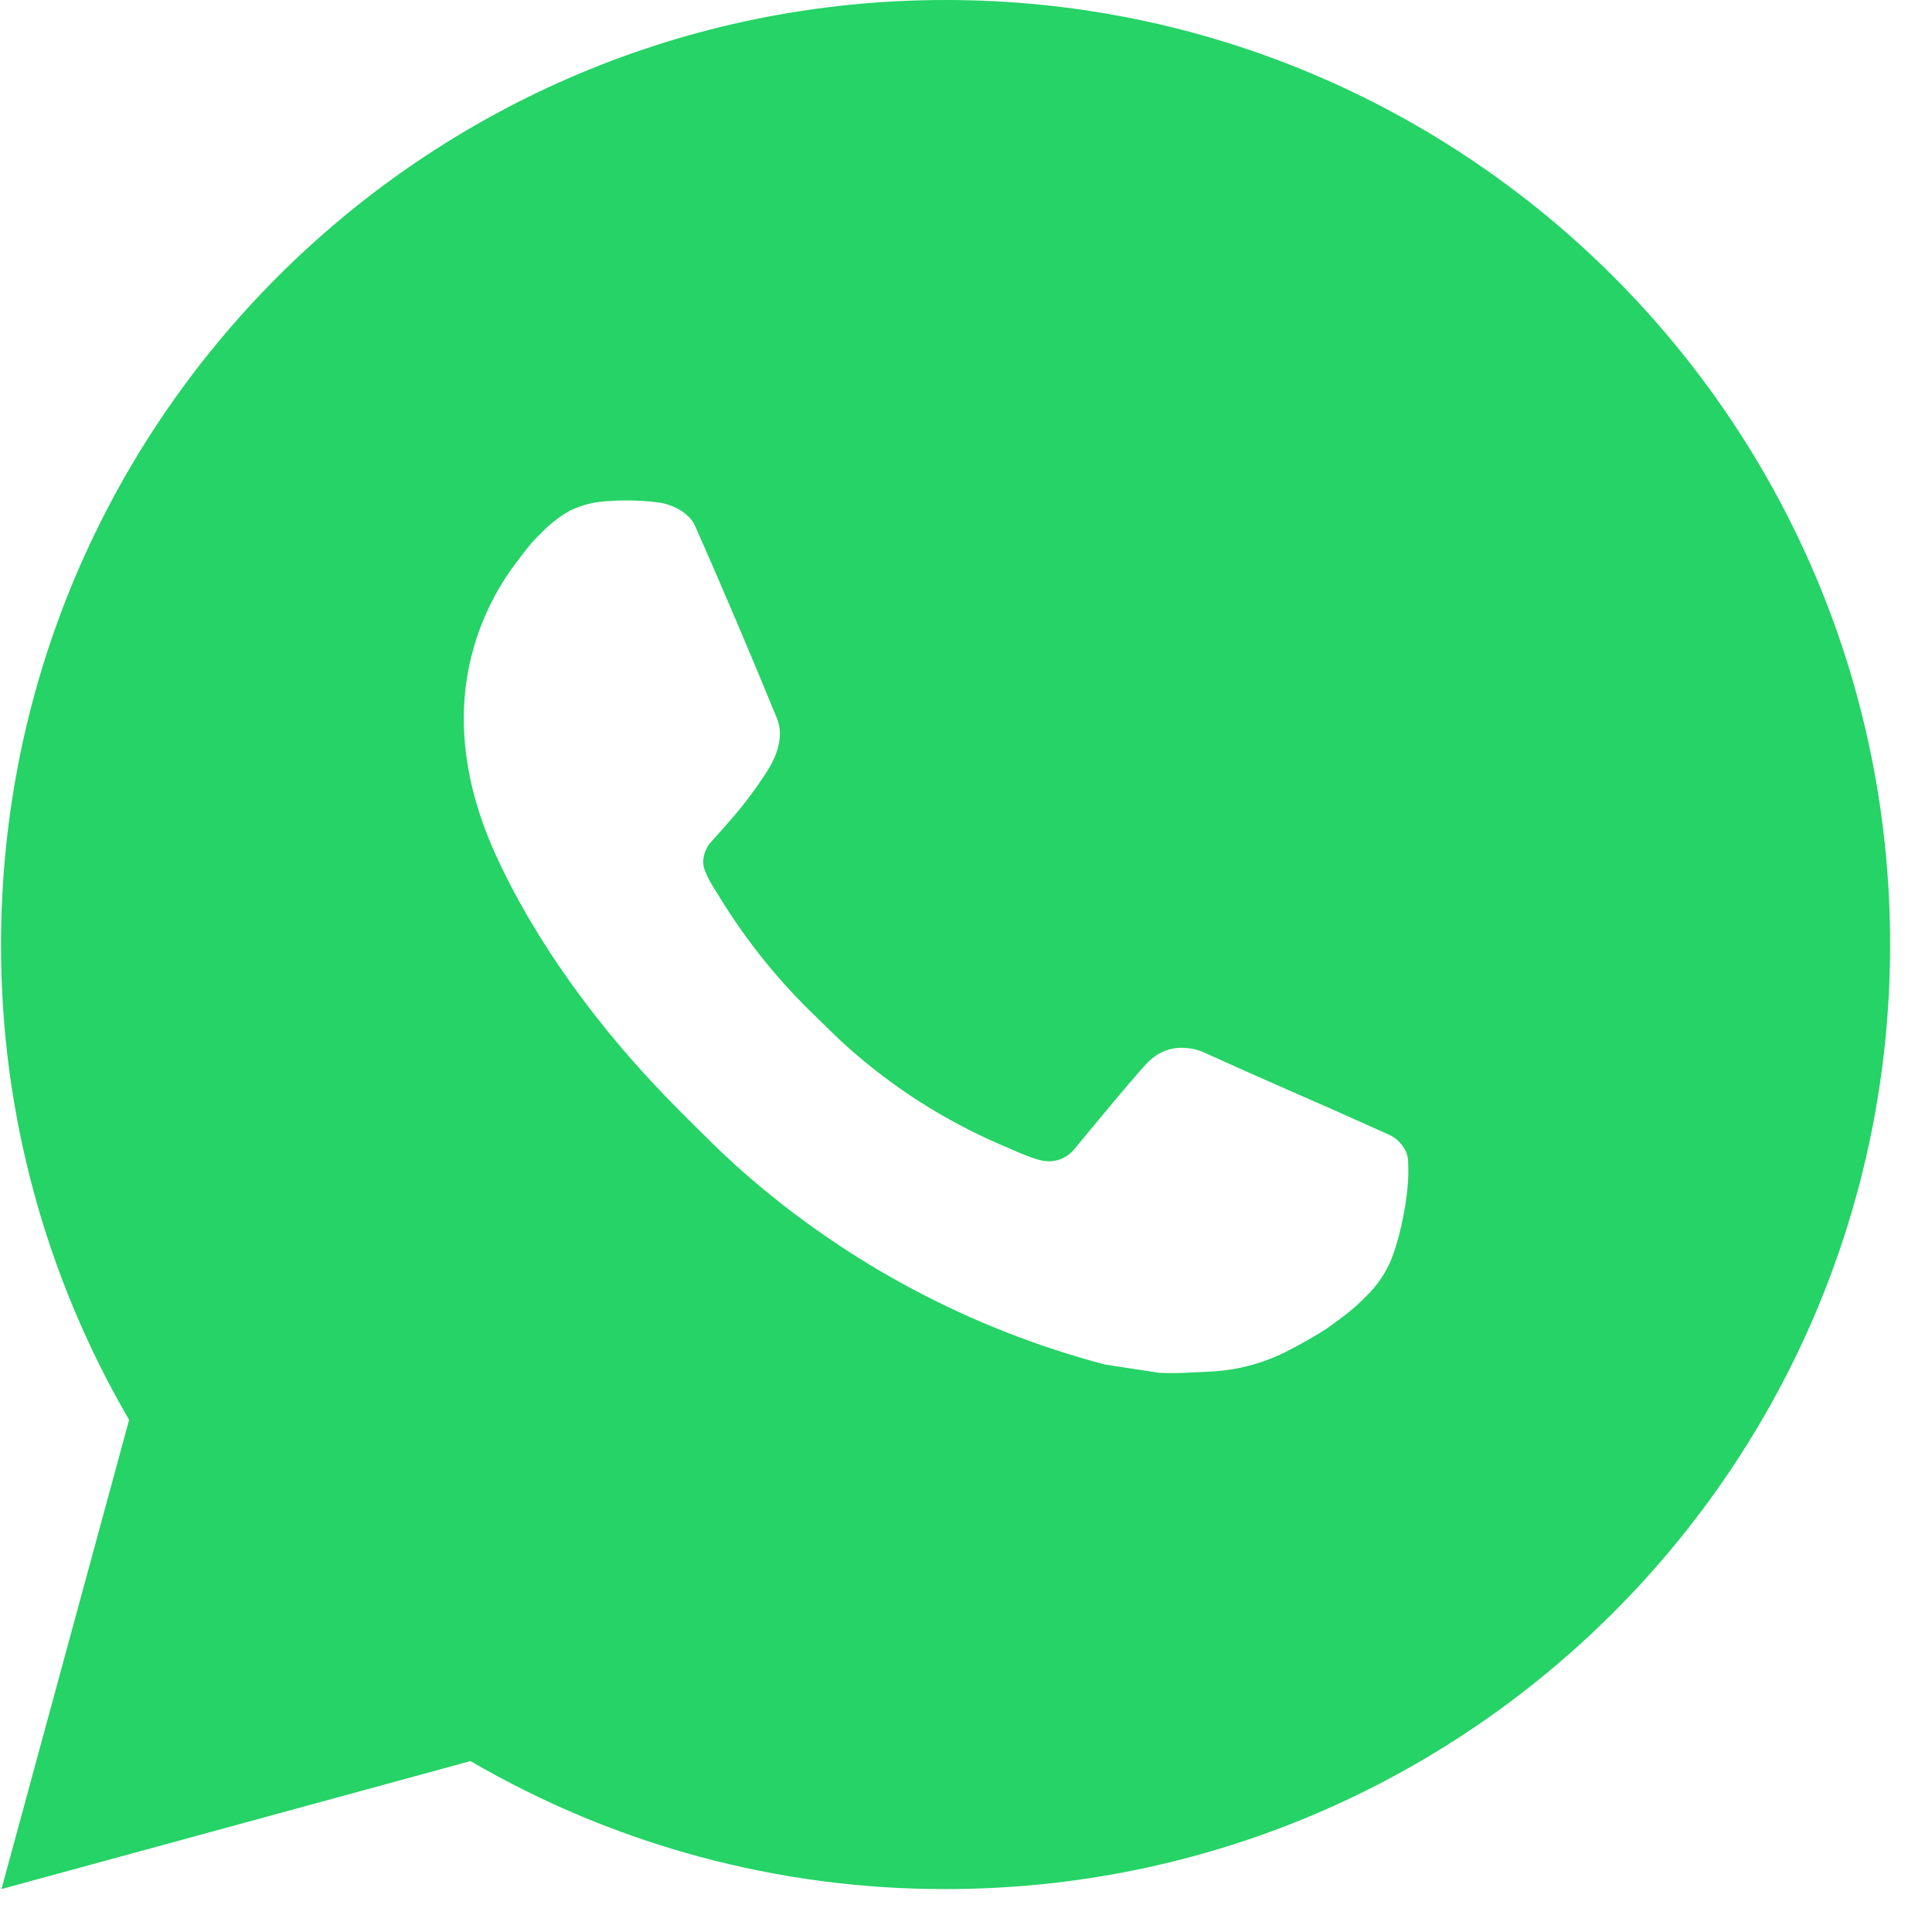 <?xml version="1.0" encoding="UTF-8"?> <svg xmlns="http://www.w3.org/2000/svg" width="41" height="41" viewBox="0 0 41 41" fill="none"><path d="M20.067 0C31.137 0 40.111 8.974 40.111 20.044C40.111 31.115 31.137 40.089 20.067 40.089C16.524 40.095 13.044 39.157 9.985 37.373L0.031 40.089L2.74 30.131C0.954 27.07 0.016 23.588 0.022 20.044C0.022 8.974 8.996 0 20.067 0ZM13.236 10.623L12.835 10.639C12.576 10.657 12.322 10.726 12.089 10.84C11.872 10.963 11.673 11.117 11.5 11.297C11.259 11.524 11.123 11.72 10.977 11.91C10.235 12.874 9.836 14.058 9.842 15.274C9.846 16.256 10.103 17.212 10.504 18.106C11.323 19.914 12.672 21.828 14.452 23.602C14.881 24.029 15.302 24.458 15.755 24.857C17.967 26.804 20.603 28.208 23.452 28.958L24.591 29.132C24.962 29.152 25.332 29.124 25.705 29.106C26.289 29.076 26.859 28.918 27.375 28.643C27.637 28.508 27.893 28.361 28.143 28.202C28.143 28.202 28.227 28.145 28.393 28.022C28.664 27.822 28.83 27.679 29.055 27.445C29.223 27.271 29.363 27.069 29.476 26.839C29.632 26.513 29.788 25.889 29.852 25.37C29.901 24.973 29.887 24.757 29.881 24.622C29.872 24.408 29.694 24.186 29.5 24.091L28.333 23.568C28.333 23.568 26.589 22.808 25.523 22.323C25.411 22.275 25.292 22.247 25.17 22.241C25.033 22.227 24.894 22.242 24.764 22.286C24.633 22.33 24.513 22.401 24.412 22.496C24.402 22.492 24.268 22.606 22.819 24.362C22.736 24.474 22.621 24.558 22.49 24.605C22.358 24.651 22.216 24.657 22.081 24.622C21.951 24.588 21.823 24.543 21.698 24.49C21.45 24.386 21.364 24.346 21.193 24.274C20.043 23.772 18.977 23.094 18.036 22.263C17.784 22.043 17.549 21.802 17.309 21.57C16.52 20.814 15.833 19.96 15.264 19.028L15.146 18.838C15.062 18.709 14.994 18.571 14.941 18.427C14.865 18.132 15.064 17.896 15.064 17.896C15.064 17.896 15.551 17.362 15.777 17.074C15.998 16.793 16.184 16.52 16.305 16.326C16.541 15.945 16.615 15.554 16.491 15.252C15.93 13.881 15.35 12.517 14.751 11.161C14.633 10.892 14.282 10.7 13.963 10.662C13.855 10.648 13.747 10.637 13.639 10.63C13.37 10.614 13.1 10.617 12.831 10.637L13.236 10.623Z" fill="#25D366"></path></svg> 